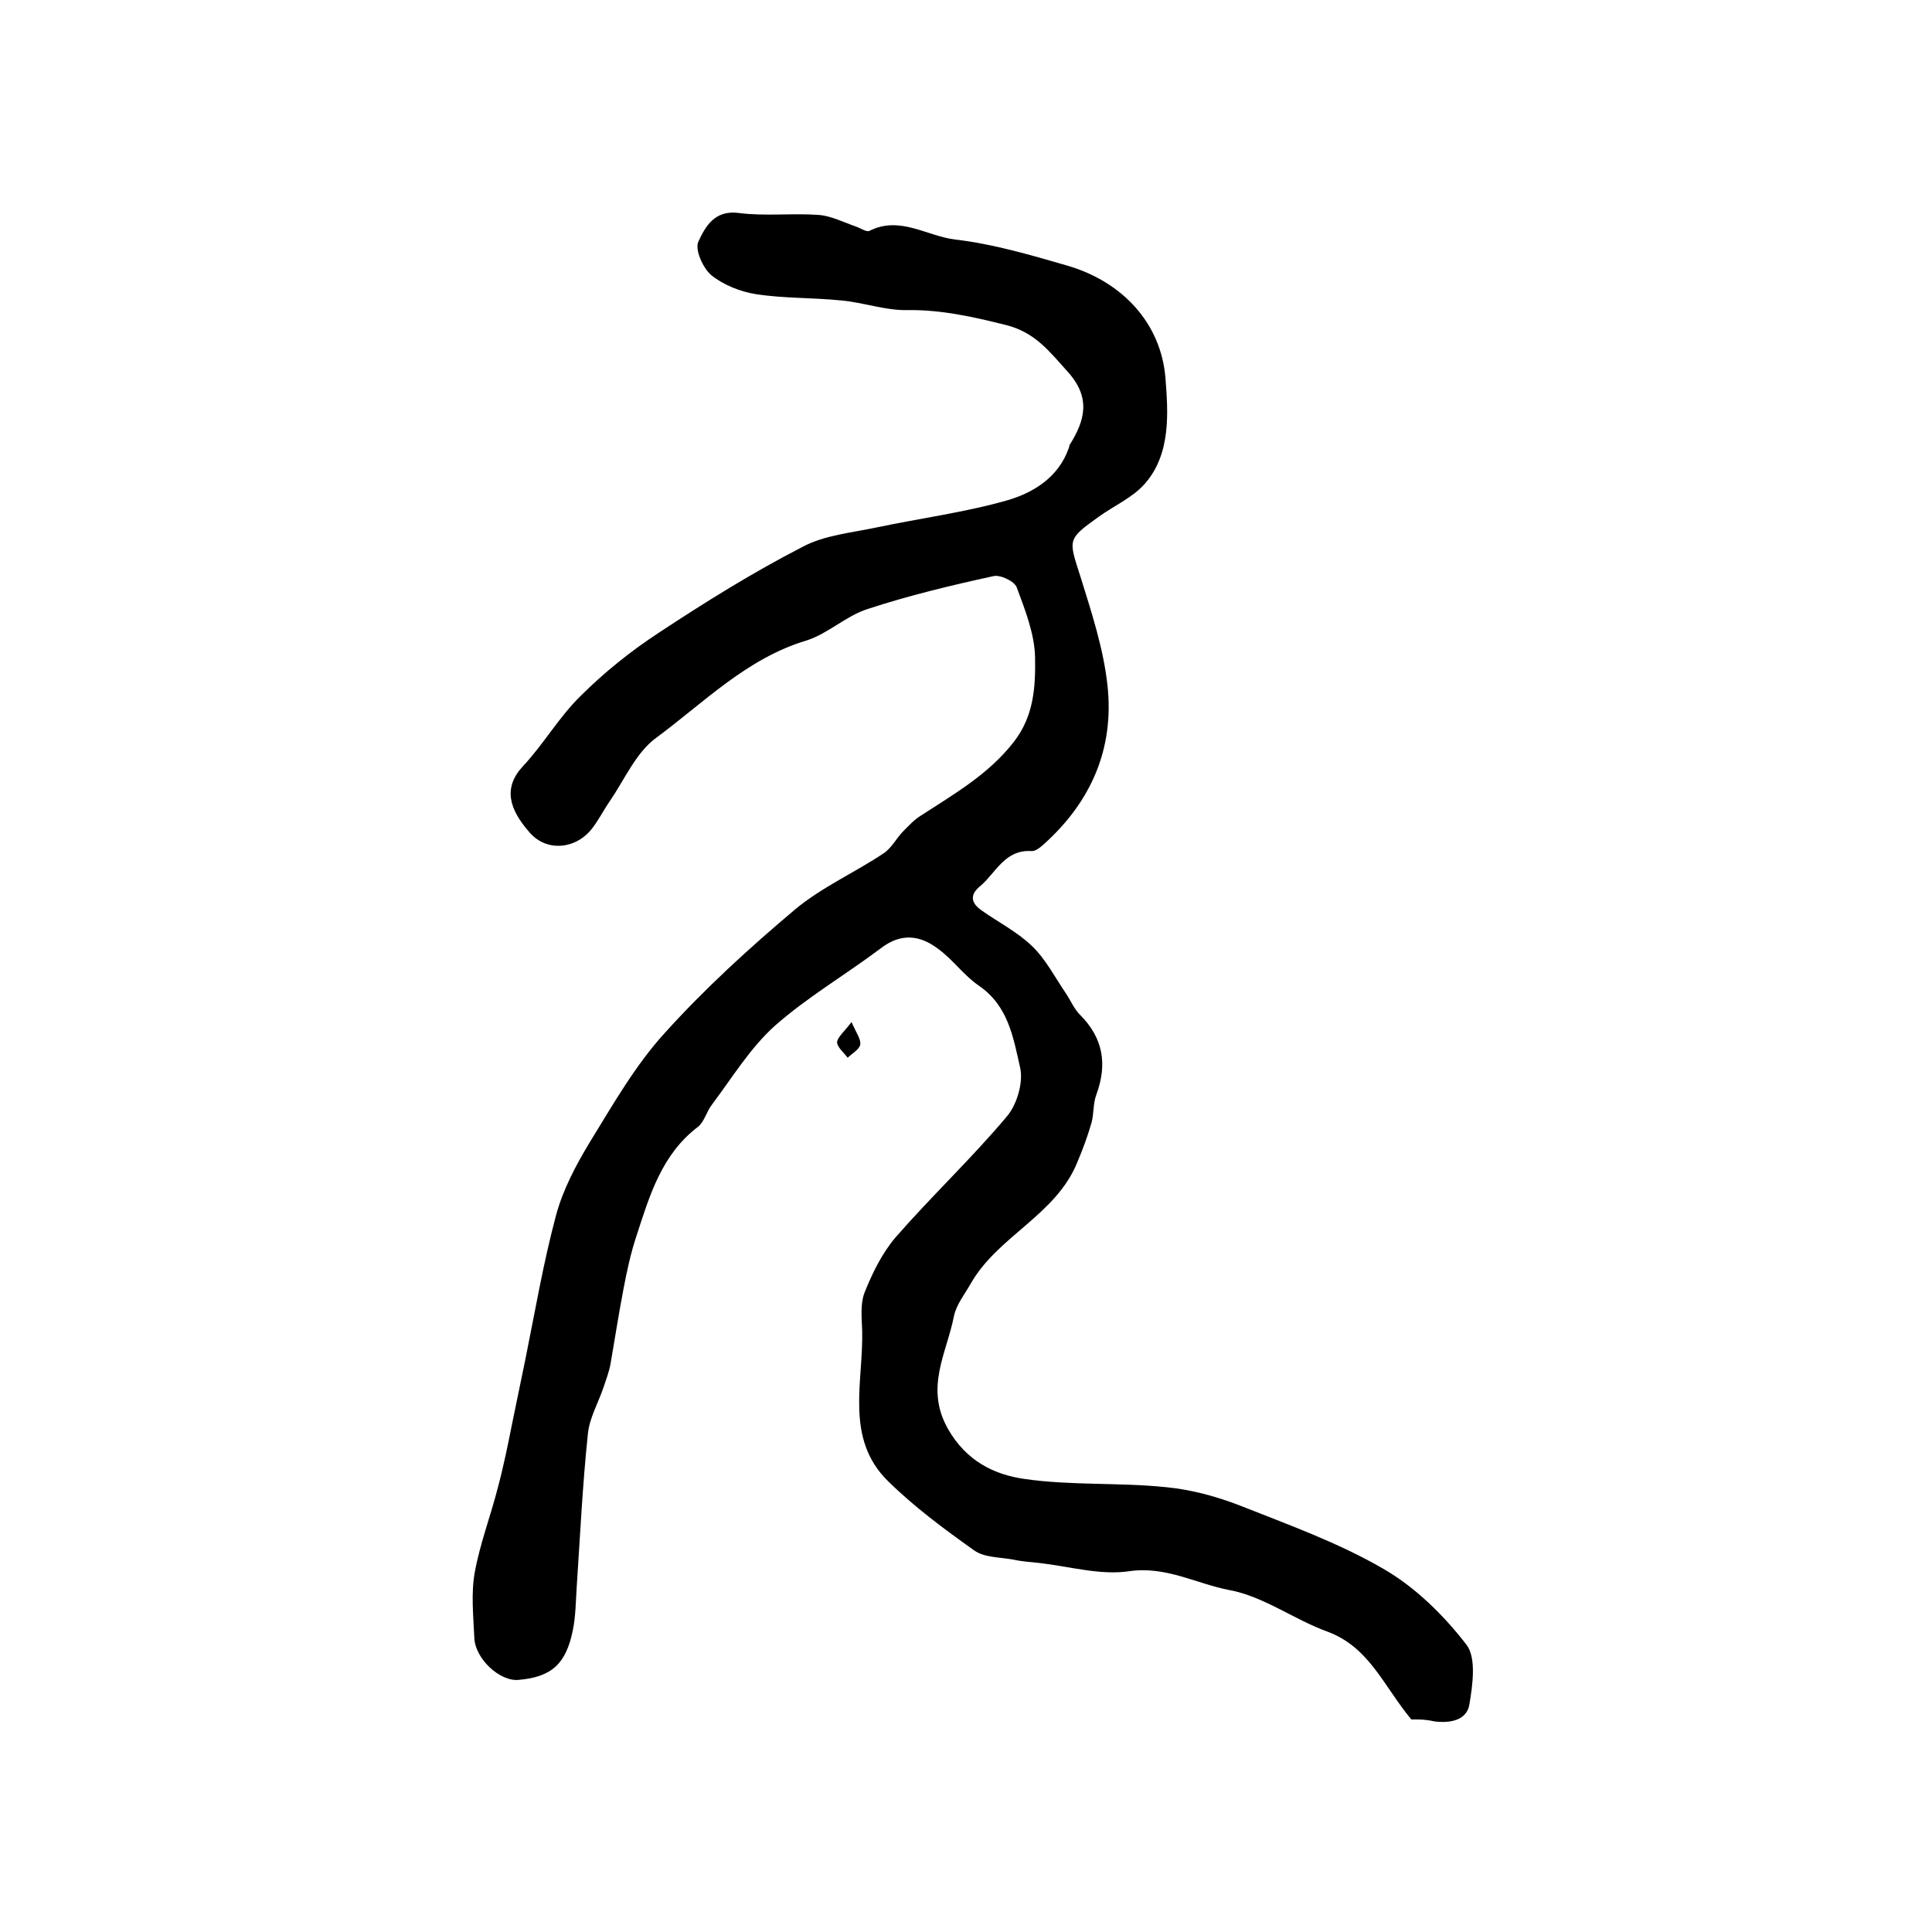 <?xml version="1.0" encoding="utf-8"?>
<!-- Generator: Adobe Illustrator 22.0.0, SVG Export Plug-In . SVG Version: 6.00 Build 0)  -->
<svg version="1.1" id="图层_1" xmlns="http://www.w3.org/2000/svg" xmlns:xlink="http://www.w3.org/1999/xlink" x="0px" y="0px"
	 viewBox="0 0 400 400" style="enable-background:new 0 0 400 400;" xml:space="preserve">
<style type="text/css">
	.st0{fill:#FFFFFF;}
</style>
<g>
	
	<path d="M292.2,356c-5.8-7-8.7-15-17.4-18.2c-6.9-2.5-13.2-7.3-20.3-8.6c-6.8-1.3-13.1-5-20.7-3.9c-6,0.9-12.4-1-18.6-1.7
		c-1.8-0.2-3.6-0.3-5.4-0.7c-2.7-0.5-6-0.4-8.1-1.9c-6.2-4.4-12.4-9-17.8-14.3c-9.1-8.9-5.1-20.6-5.4-31.3c-0.1-2.6-0.4-5.5,0.5-7.8
		c1.6-4,3.6-8.1,6.4-11.4c7.5-8.6,15.8-16.4,23.1-25.1c2.1-2.5,3.4-7.1,2.7-10.1c-1.4-6.1-2.4-12.7-8.5-16.9
		c-3.1-2.1-5.4-5.4-8.4-7.6c-3.8-2.9-7.7-3.4-11.9-0.2c-7.3,5.5-15.2,10.1-22,16.1c-5.1,4.6-8.8,10.7-13,16.3
		c-1.1,1.4-1.6,3.6-2.9,4.6c-7.5,5.7-10,14.2-12.7,22.5c-1.2,3.6-2,7.3-2.7,11c-1,5.2-1.8,10.4-2.7,15.6c-0.3,1.6-0.9,3.2-1.4,4.7
		c-1.1,3.3-3,6.5-3.3,9.9c-1.1,10.5-1.6,21.1-2.3,31.6c-0.2,3-0.2,6-0.8,8.9c-1.4,7-4.4,9.7-11.2,10.3c-3.9,0.4-9.1-4.4-9.2-8.8
		c-0.2-4.5-0.7-9.1,0.1-13.5c1.1-6,3.3-11.7,4.8-17.6c1.2-4.5,2.1-9,3-13.5c0.9-4.4,1.8-8.7,2.7-13.1c2-9.9,3.7-19.9,6.3-29.6
		c1.4-5.3,4.1-10.4,7-15.2c4.8-7.8,9.4-15.9,15.5-22.6c8.3-9.2,17.5-17.6,27-25.6c5.5-4.6,12.3-7.6,18.3-11.6
		c1.7-1.1,2.7-3.2,4.2-4.7c1.1-1.1,2.2-2.3,3.5-3.1c6.9-4.5,14-8.5,19.3-15.3c4.2-5.4,4.5-11.5,4.4-17.5c-0.1-4.9-2.1-9.9-3.8-14.5
		c-0.5-1.3-3.5-2.7-4.9-2.3c-8.7,1.9-17.5,4-26,6.8c-4.4,1.4-8.2,5.1-12.6,6.5c-12.4,3.7-21.3,12.9-31.2,20.2c-4.1,3-6.5,8.6-9.5,13
		c-1.4,2-2.5,4.3-4.1,6.2c-3.4,3.9-9.2,4.3-12.6,0.3c-4.2-4.8-5.5-9.2-1.3-13.7c4.3-4.6,7.4-10.1,11.9-14.5
		c4.9-4.9,10.4-9.3,16.2-13.1c9.7-6.4,19.5-12.5,29.8-17.8c4.5-2.4,10.1-2.9,15.3-4c9-1.9,18.2-3.1,27-5.6
		c5.5-1.6,10.7-4.8,12.8-10.9c0.1-0.2,0.1-0.3,0.1-0.5c3.3-5.2,4.5-9.9-0.4-15.3c-3.7-4.1-6.7-8.1-12.7-9.6
		c-6.8-1.7-13.4-3.2-20.5-3.1c-4.5,0.1-9.1-1.6-13.7-2c-5.9-0.6-11.8-0.4-17.6-1.3c-3.2-0.5-6.7-1.9-9.2-3.9c-1.8-1.5-3.5-5.4-2.7-7
		c1.4-3,3.3-6.6,8.4-5.9c5.4,0.7,11,0,16.5,0.4c2.6,0.2,5.1,1.5,7.7,2.4c0.9,0.3,2.2,1.2,2.8,0.9c6.3-3.2,11.9,1.1,17.8,1.8
		c7.8,0.9,15.6,3.2,23.2,5.4c11.6,3.4,19.4,12.1,20.3,23.3c0.5,6.8,1.3,15.8-4.5,22.1c-2.5,2.7-6.1,4.3-9.2,6.5
		c-6.7,4.8-6.4,4.7-3.9,12.5c2.3,7.4,4.8,15,5.6,22.6c1.4,13-3.4,24-13.2,32.8c-0.7,0.6-1.7,1.5-2.6,1.4c-5.5-0.3-7.3,4.5-10.6,7.3
		c-2.1,1.7-1.9,3.4,0.2,4.9c3.5,2.5,7.5,4.5,10.6,7.5c2.8,2.7,4.7,6.4,7,9.8c1,1.5,1.7,3.2,2.9,4.4c4.8,4.8,5.7,10.2,3.4,16.5
		c-0.7,1.8-0.5,3.9-1,5.8c-0.8,2.8-1.8,5.5-2.9,8.1c-4.4,11.1-16.6,15.4-22.2,25.4c-1.2,2.1-2.9,4.2-3.4,6.6
		c-1.5,7.7-6.1,14.8-1.2,23.4c3.8,6.6,9.5,9.4,15.8,10.3c9.7,1.4,19.6,0.7,29.3,1.7c5.2,0.5,10.4,1.9,15.3,3.8
		c10.1,4,20.4,7.7,29.7,13.1c6.6,3.8,12.5,9.6,17.2,15.7c2.1,2.7,1.3,8.4,0.6,12.5c-0.6,3.2-4,3.8-7.2,3.4
		C294.8,355.9,293.1,356,292.2,356z"/>
	<path d="M176.3,211.6c1,2.3,2,3.6,1.8,4.7c-0.2,1-1.7,1.8-2.6,2.7c-0.8-1.1-2.1-2.1-2.2-3.2C173.4,214.7,174.8,213.6,176.3,211.6z"
		/>
</g>
</svg>
